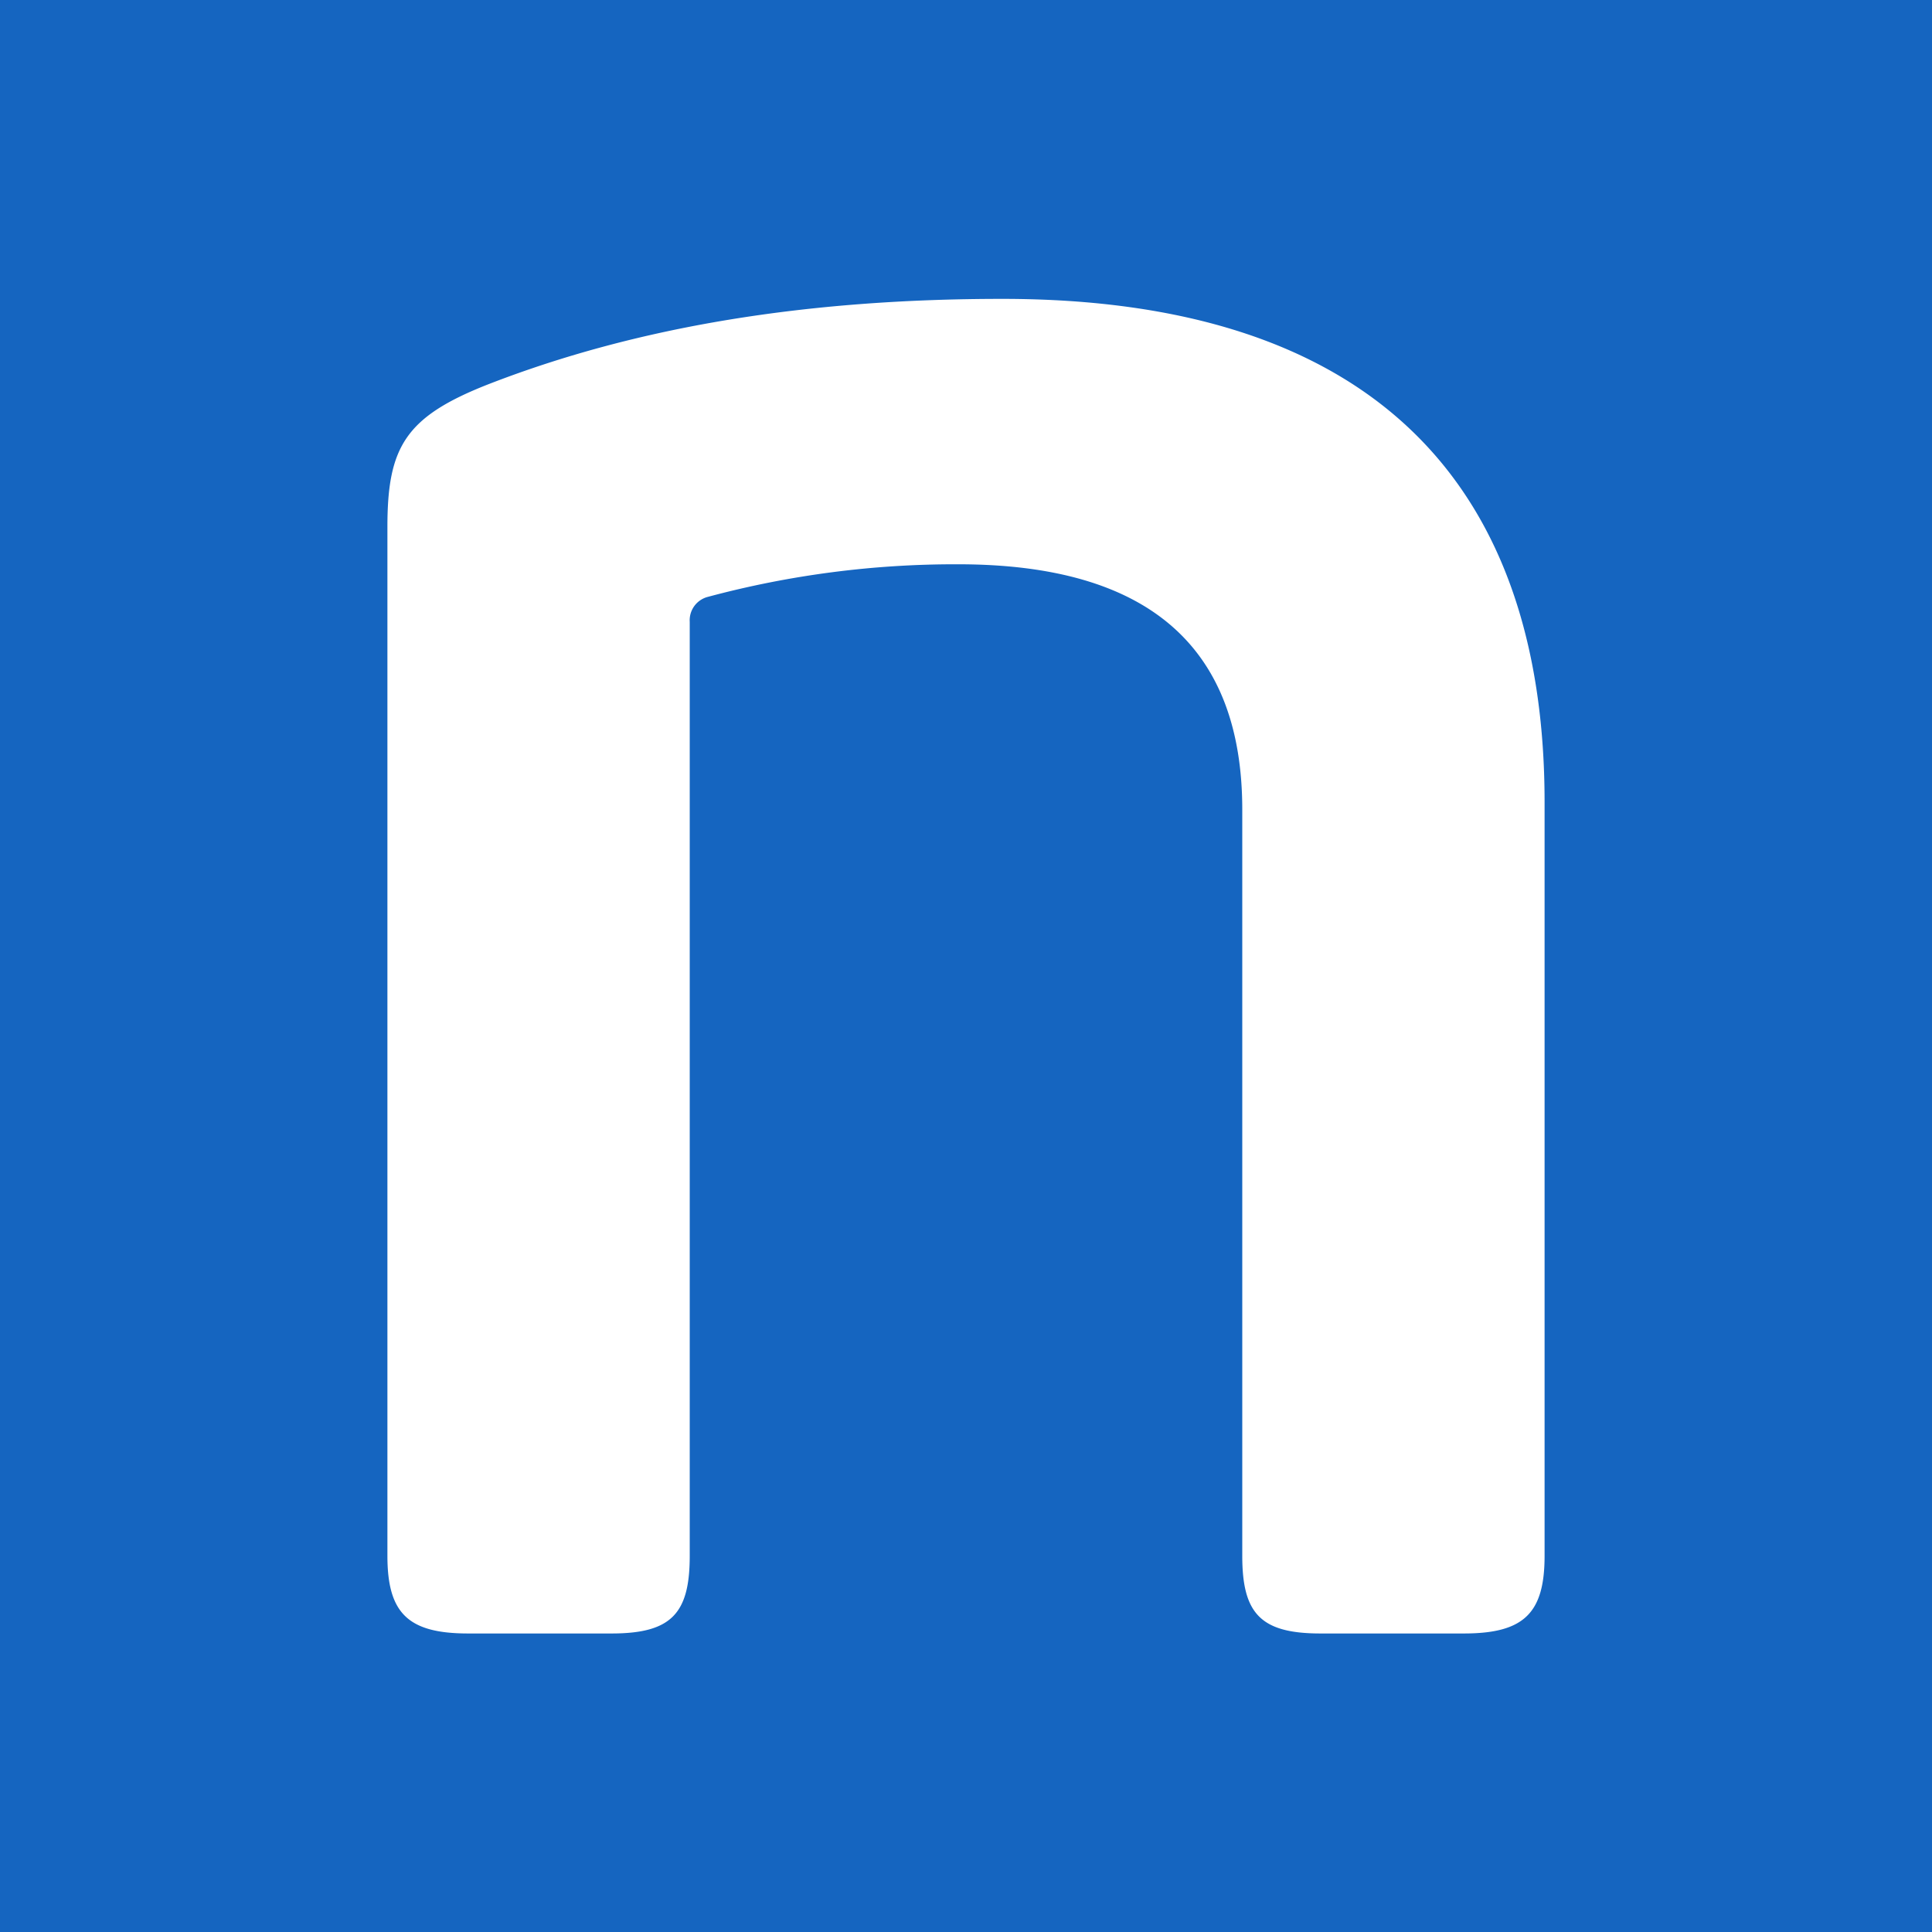 <svg xmlns="http://www.w3.org/2000/svg" xmlns:xlink="http://www.w3.org/1999/xlink" width="192" height="192" viewBox="0 0 192 192">
  <rect x="0" y="0" width="192" height="192" fill="#333333" stroke="none"/>
  <defs>
    <clipPath id="clip-N_-_192_x_192">
      <rect width="192" height="192"/>
    </clipPath>
  </defs>
  <g id="N_-_192_x_192" data-name="N - 192 x 192" clip-path="url(#clip-N_-_192_x_192)">
    <rect width="192" height="192" fill="#f7f7fb"/>
    <g id="N_-_192_x_192-2" data-name="N - 192 x 192">
      <rect id="Retângulo_17073" data-name="Retângulo 17073" width="192" height="192" fill="#1565c0"/>
      <path id="LOGO_nagro" data-name="LOGO/nagro" d="M21.021-95.474c-8.288,3.235-10.1,6.221-10.1,14.184V20.984c0,5.723,2.072,7.714,8.029,7.714H33.195c5.957,0,7.77-1.991,7.77-7.714V-71.834a2.4,2.4,0,0,1,1.813-2.488,94.771,94.771,0,0,1,24.865-3.235c18.908,0,28.232,8.212,28.232,24.386V20.984c0,5.723,1.813,7.714,7.77,7.714h14.245c5.957,0,8.029-1.991,8.029-7.714v-74.9c0-32.1-17.613-50.017-53.874-50.017C52.62-103.935,35.785-101.2,21.021-95.474Z" transform="translate(27.58 133.635)" fill="#fff"/>
    </g>
  </g>
</svg>
